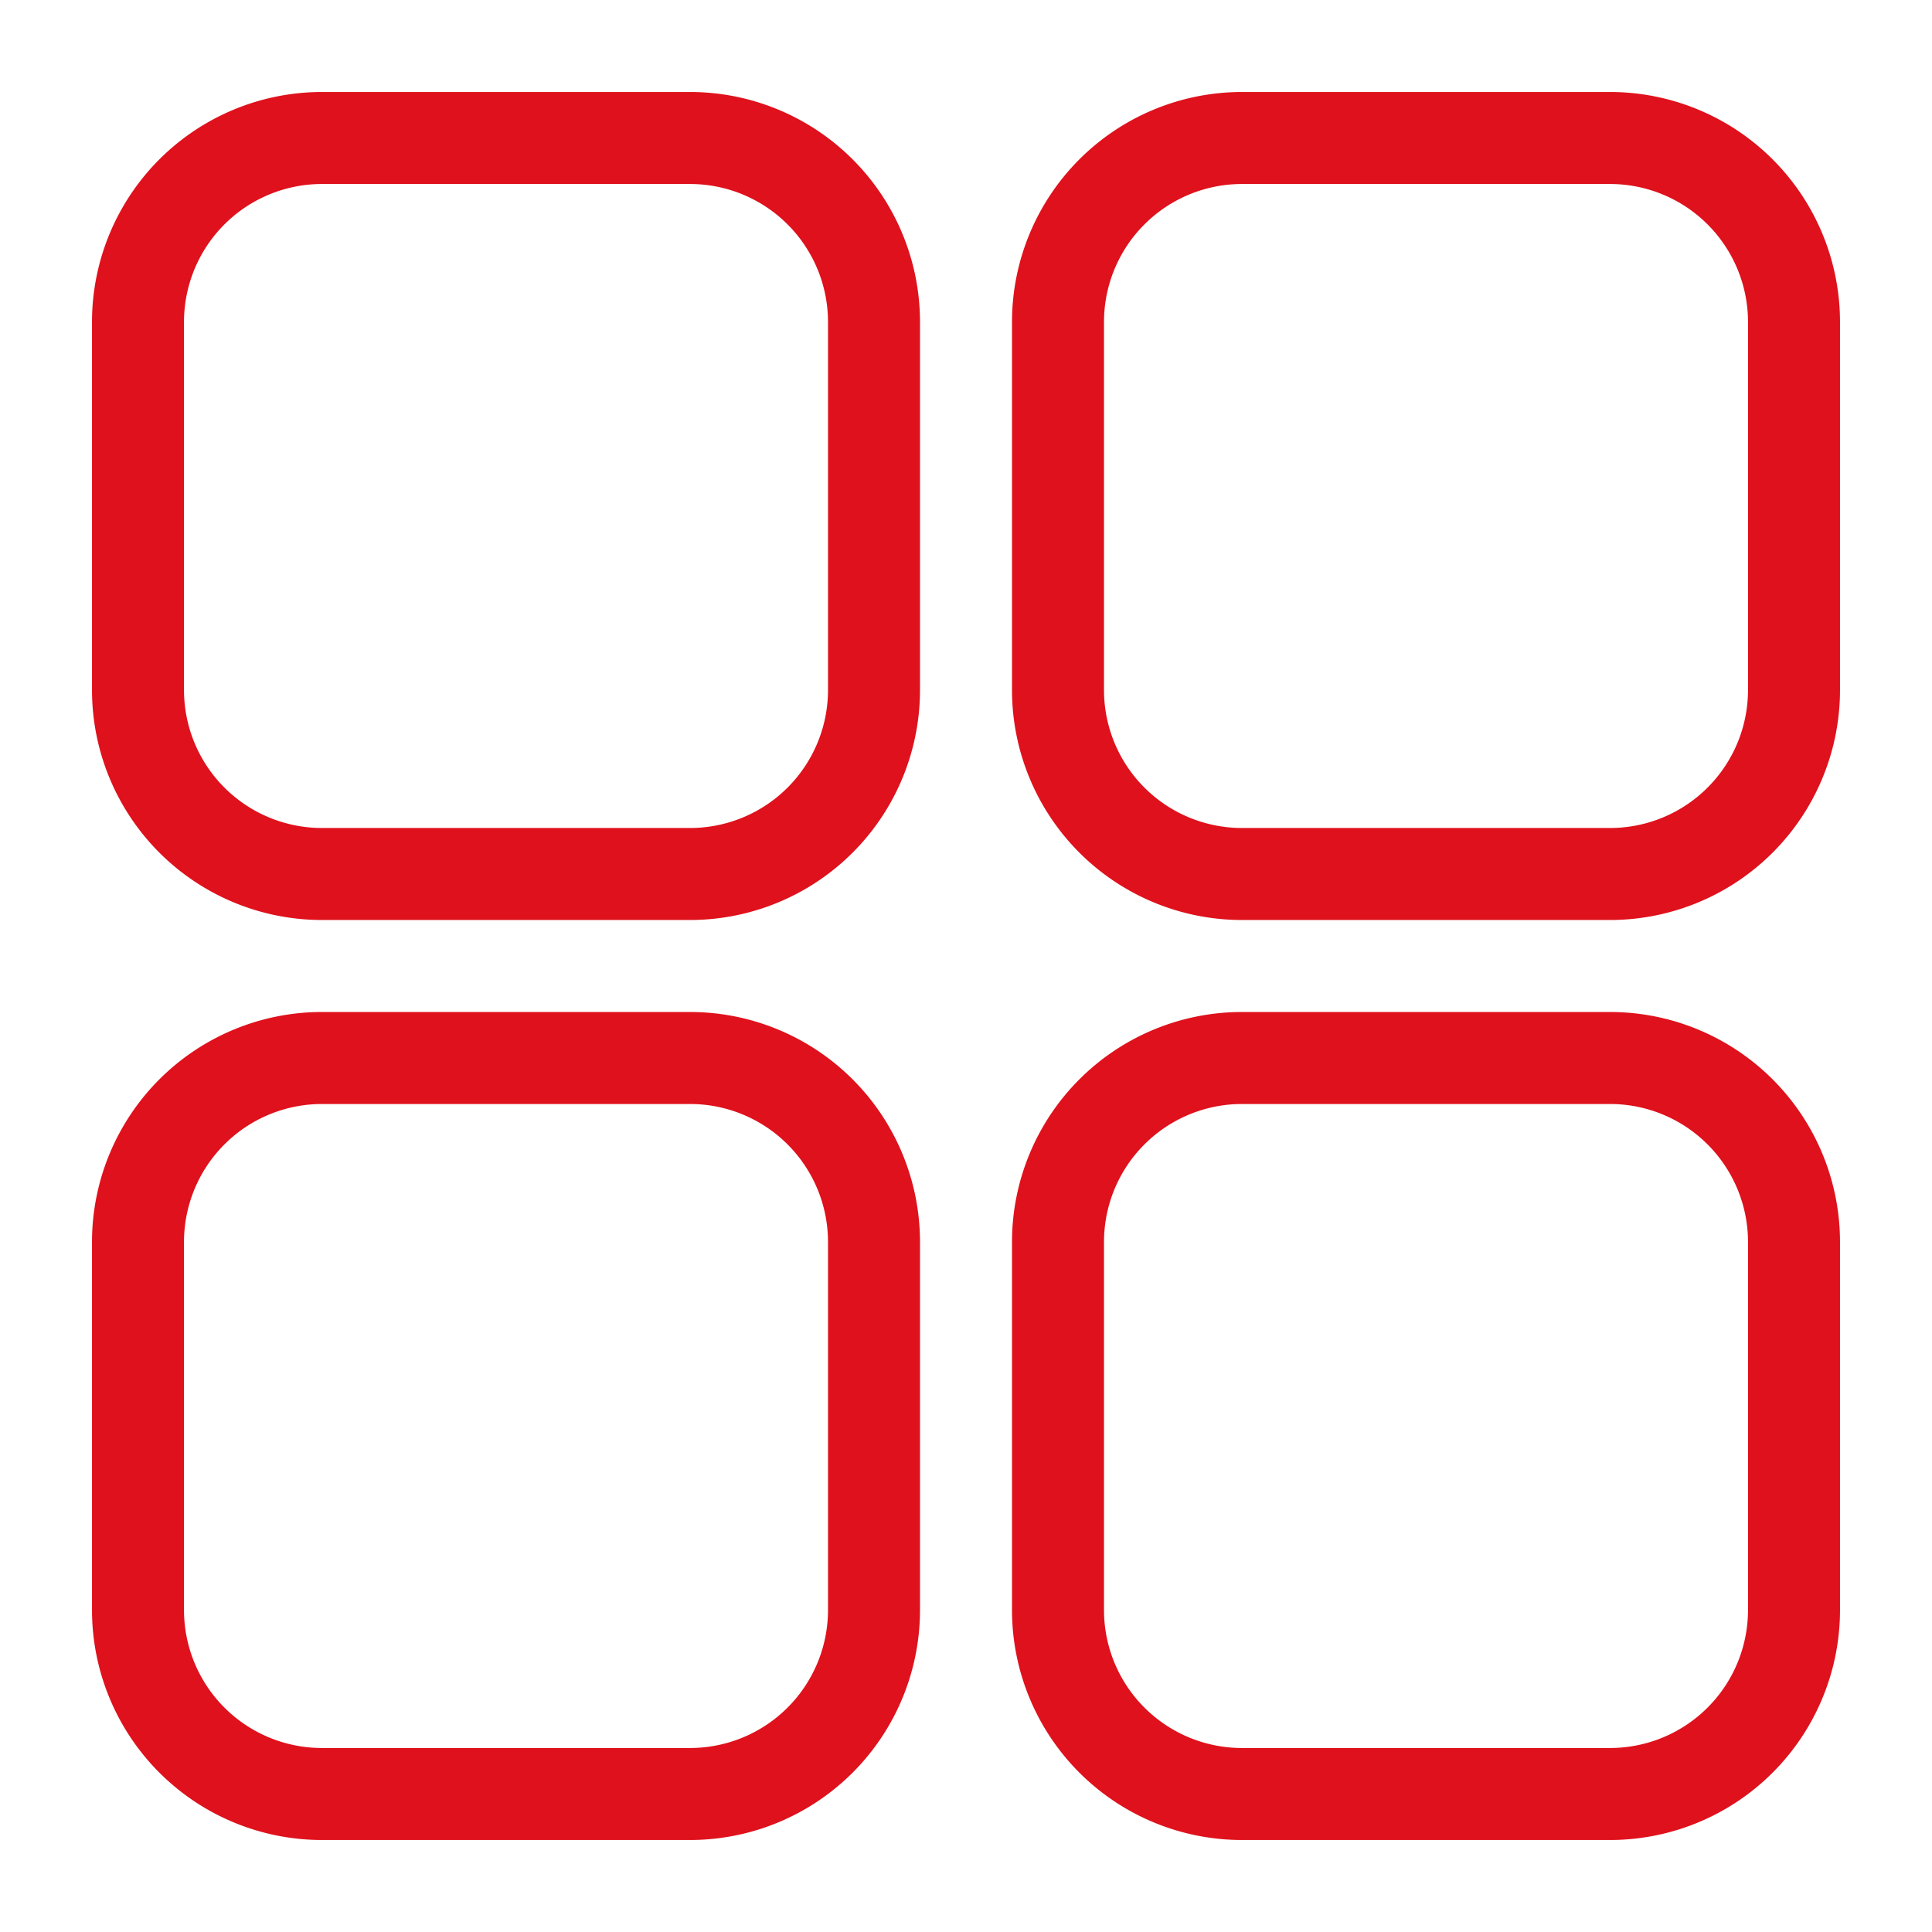 <svg id="Capa_1" data-name="Capa 1" xmlns="http://www.w3.org/2000/svg" viewBox="0 0 21 21"><defs><style>.cls-1{fill:#df111c;}</style></defs><path class="cls-1" d="M17.5,10h-4A2.5,2.5,0,0,1,11,7.5v-4A2.5,2.5,0,0,1,13.5,1h4A2.5,2.5,0,0,1,20,3.5v4A2.5,2.5,0,0,1,17.5,10Zm-4-8A1.5,1.5,0,0,0,12,3.5v4A1.5,1.5,0,0,0,13.5,9h4A1.5,1.5,0,0,0,19,7.5v-4A1.5,1.5,0,0,0,17.5,2Z"/><path class="cls-1" d="M7.5,10h-4A2.5,2.5,0,0,1,1,7.5v-4A2.5,2.5,0,0,1,3.5,1h4A2.5,2.5,0,0,1,10,3.5v4A2.5,2.5,0,0,1,7.5,10Zm-4-8A1.5,1.5,0,0,0,2,3.5v4A1.5,1.5,0,0,0,3.5,9h4A1.5,1.5,0,0,0,9,7.5v-4A1.5,1.5,0,0,0,7.5,2Z"/><path class="cls-1" d="M7.5,20h-4A2.5,2.5,0,0,1,1,17.5v-4A2.5,2.5,0,0,1,3.5,11h4A2.5,2.5,0,0,1,10,13.5v4A2.5,2.5,0,0,1,7.5,20Zm-4-8A1.5,1.5,0,0,0,2,13.5v4A1.5,1.5,0,0,0,3.5,19h4A1.5,1.5,0,0,0,9,17.5v-4A1.5,1.5,0,0,0,7.5,12Z"/><path class="cls-1" d="M17.5,20h-4A2.5,2.5,0,0,1,11,17.5v-4A2.5,2.5,0,0,1,13.5,11h4A2.5,2.5,0,0,1,20,13.5v4A2.5,2.5,0,0,1,17.5,20Zm-4-8A1.5,1.5,0,0,0,12,13.5v4A1.5,1.5,0,0,0,13.5,19h4A1.5,1.5,0,0,0,19,17.5v-4A1.5,1.5,0,0,0,17.5,12Z"/></svg>